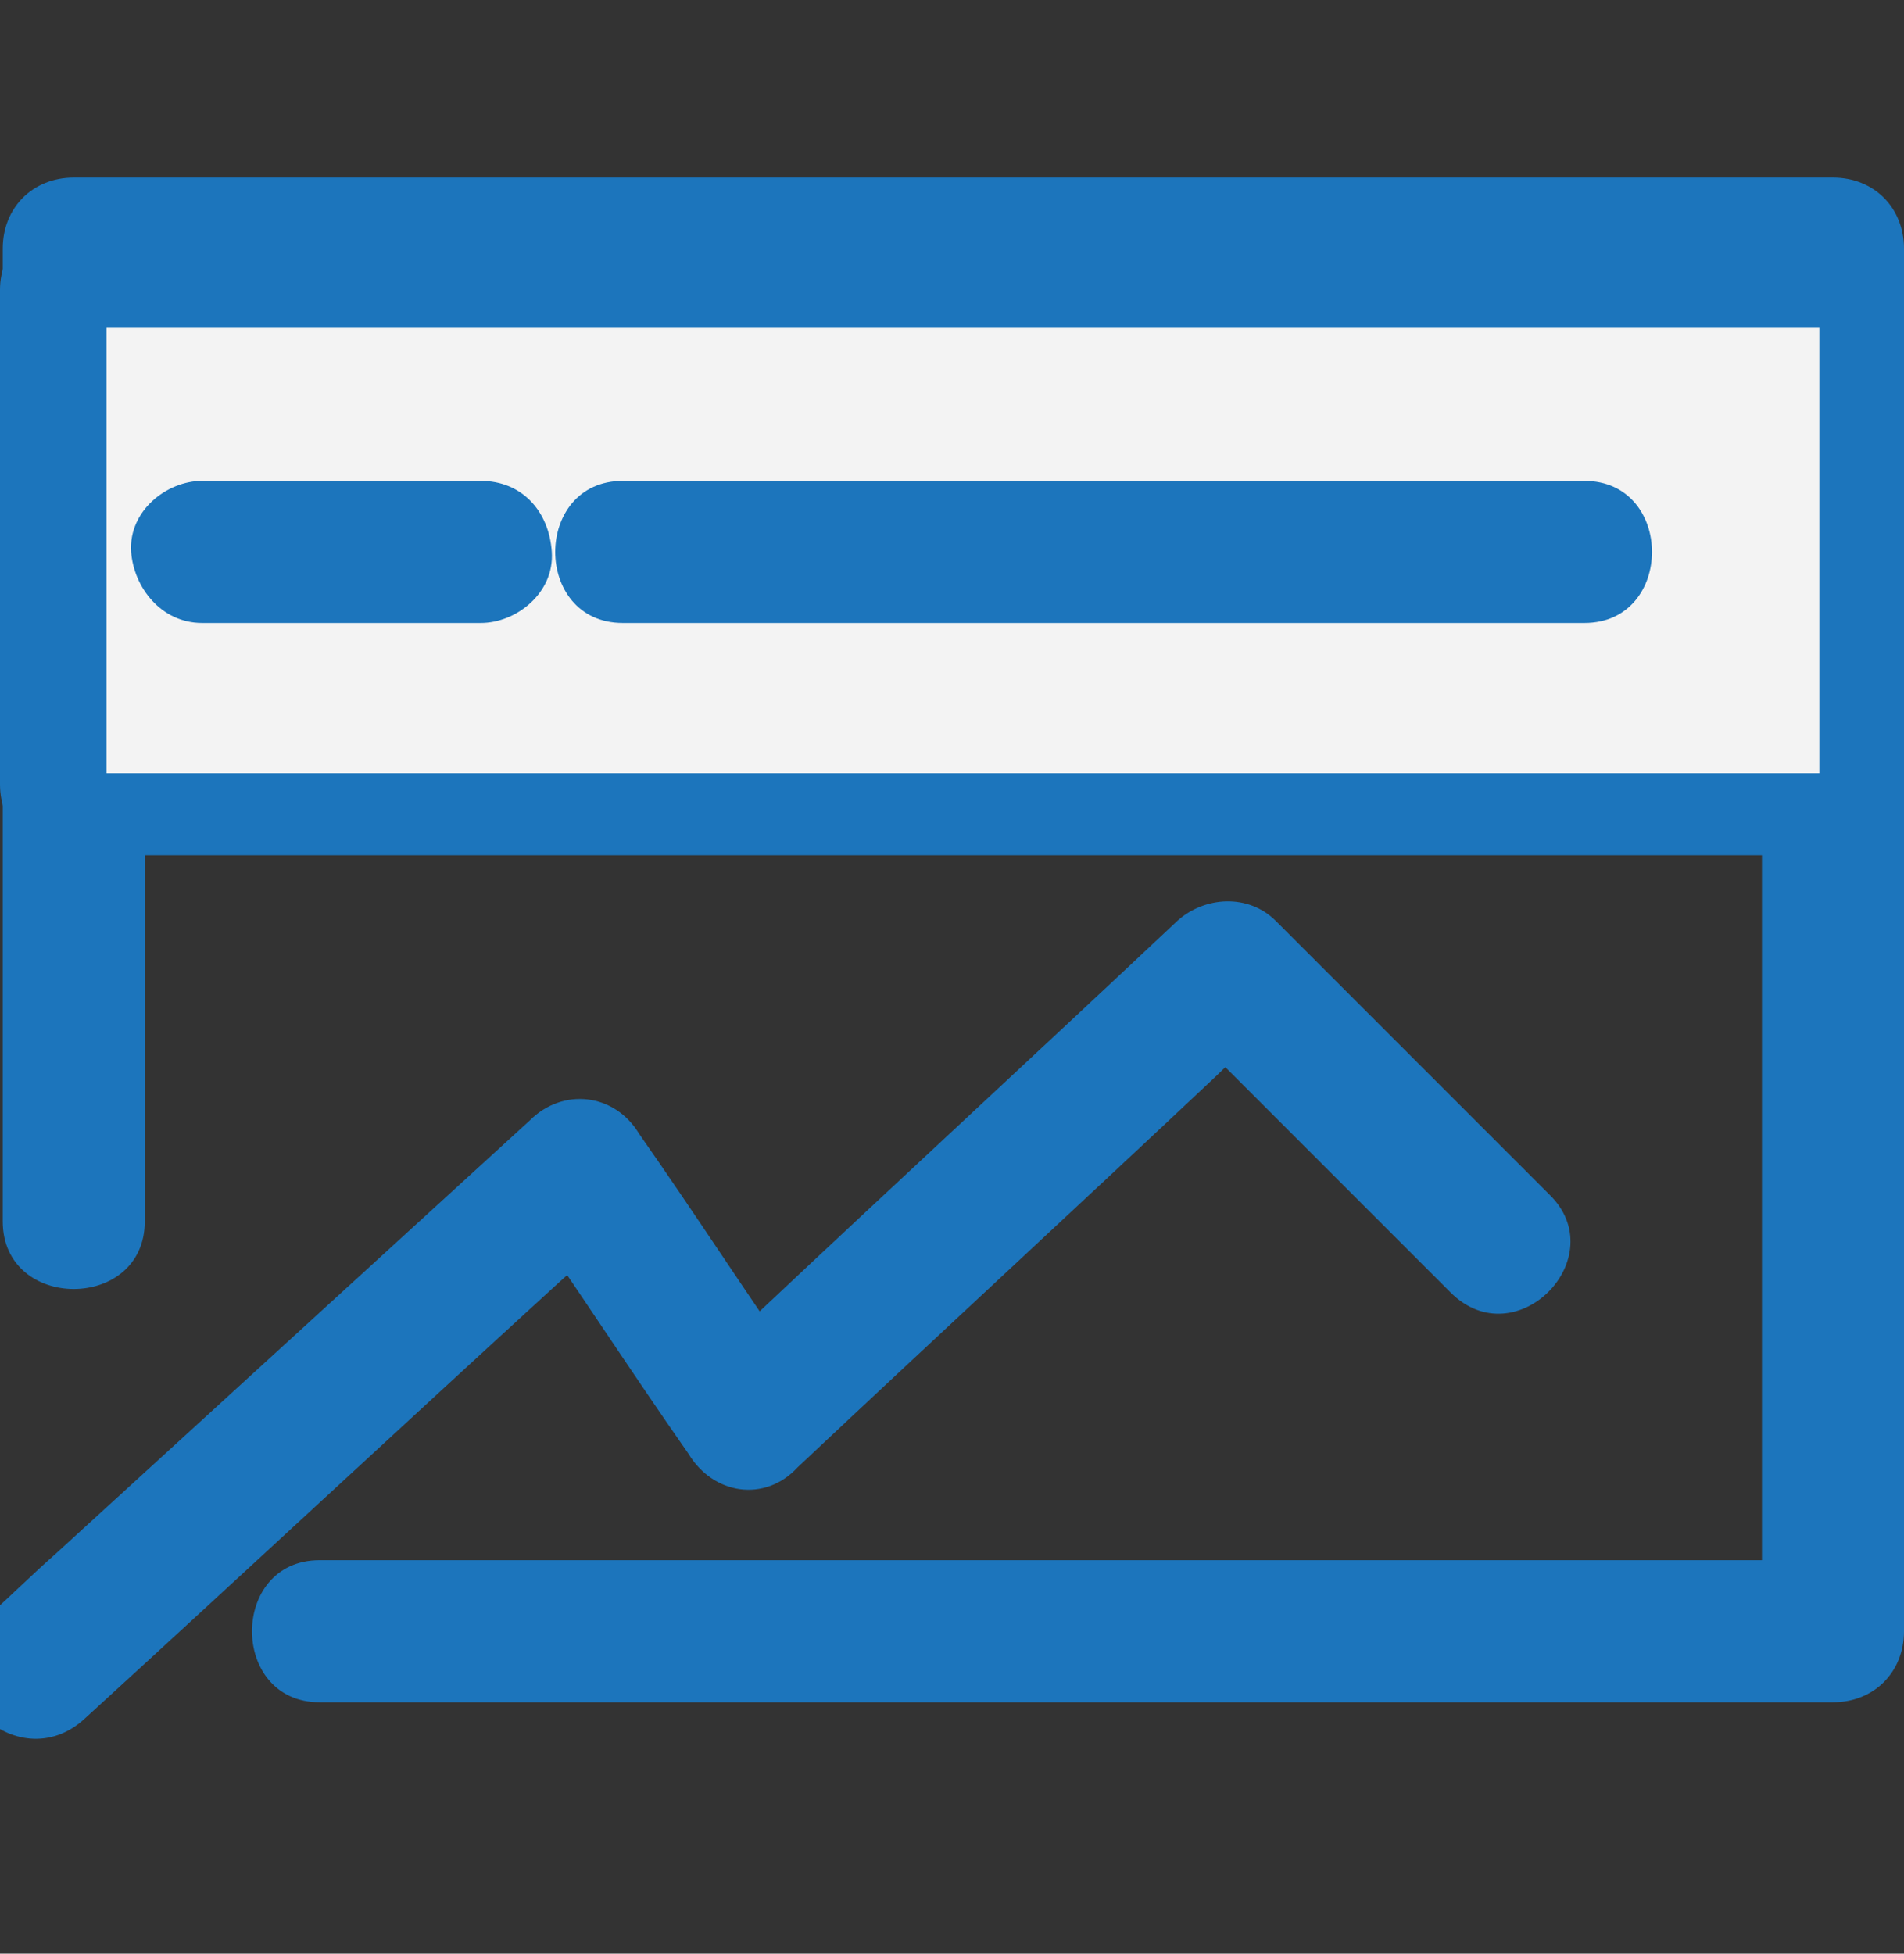 <?xml version="1.0" encoding="utf-8"?>
<!-- Generator: Adobe Illustrator 26.0.3, SVG Export Plug-In . SVG Version: 6.00 Build 0)  -->
<svg version="1.1" id="Layer_1" xmlns="http://www.w3.org/2000/svg" xmlns:xlink="http://www.w3.org/1999/xlink" x="0px" y="0px"
	 viewBox="0 0 69.7 71.5" style="enable-background:new 0 0 69.7 71.5;" xml:space="preserve">
<rect x="0" y="0" width="69.7" height="71.5" fill="#333333" stroke="none"/>
<style type="text/css">
	.st0{fill:#1C75BC;}
	.st1{fill:#F3F3F3;}
</style>
<g>
	<g>
		<path class="st0" d="M5.3,44.7c0-10.4,0-20.7,0-31.1c0-1.5,0-3,0-4.5c-0.8,0.8-1.8,1.8-2.6,2.6c7.3,0,14.6,0,21.9,0
			c11.5,0,23,0,34.5,0c2.7,0,5.3,0,8,0c-0.8-0.8-1.8-1.8-2.6-2.6c0,5.7,0,11.4,0,17.1c0,9,0,18.2,0,27.2c0,2.1,0,4.1,0,6.3
			c0.8-0.8,1.8-1.8,2.6-2.6c-6.2,0-12.4,0-18.7,0c-10,0-19.9,0-29.9,0c-2.3,0-4.6,0-6.8,0c-3.3,0-3.3,5.2,0,5.2c6.2,0,12.4,0,18.7,0
			c10,0,19.9,0,29.9,0c2.3,0,4.6,0,6.8,0c1.5,0,2.6-1.1,2.6-2.6c0-5.7,0-11.4,0-17.1c0-9,0-18.2,0-27.2c0-2.1,0-4.1,0-6.3
			c0-1.5-1.1-2.6-2.6-2.6c-7.3,0-14.6,0-21.9,0c-11.5,0-23,0-34.5,0c-2.7,0-5.3,0-8,0c-1.5,0-2.6,1.1-2.6,2.6c0,10.4,0,20.7,0,31.1
			c0,1.5,0,3,0,4.5C0.1,48,5.3,48,5.3,44.7L5.3,44.7z"/>
	</g>
</g>
<g>
	<g>
		<path class="st0" d="M67,26.1c-7.3,0-14.6,0-21.9,0c-11.5,0-23,0-34.5,0c-2.7,0-5.3,0-8,0c0.8,0.8,1.8,1.8,2.6,2.6
			c0-6,0-12,0-18.1c-0.8,0.8-1.8,1.8-2.6,2.6c7.3,0,14.6,0,21.9,0c11.5,0,23,0,34.5,0c2.7,0,5.3,0,8,0c-0.8-0.8-1.8-1.8-2.6-2.6
			c0,6,0,12,0,18.1c0,3.3,5.2,3.3,5.2,0c0-6,0-12,0-18.1C69.6,9.2,68.5,8,67,8c-7.3,0-14.6,0-21.9,0c-11.5,0-23,0-34.5,0
			c-2.7,0-5.3,0-8,0C1.1,8,0,9.2,0,10.6c0,6,0,12,0,18.1c0,1.5,1.1,2.6,2.6,2.6c7.3,0,14.6,0,21.9,0c11.5,0,23,0,34.5,0
			c2.7,0,5.3,0,8,0C70.3,31.3,70.3,26.1,67,26.1z"/>
	</g>
</g>
<g>
	<g>
		<path class="st0" d="M3.1,62.9c5.8-5.3,11.6-10.7,17.4-16c0.8-0.7,1.7-1.6,2.5-2.3c-1.3-0.2-2.7-0.3-4-0.5c2.1,3,4.1,6.1,6.2,9.1
			c0.9,1.5,2.8,1.8,4,0.5c5.1-4.8,10.2-9.5,15.3-14.3c0.7-0.7,1.5-1.3,2.2-2.1c-1.2,0-2.5,0-3.6,0c3.3,3.3,6.6,6.6,10,10
			c2.4,2.4,6-1.3,3.6-3.6c-3.3-3.3-6.6-6.6-10-10c-1-1-2.6-0.9-3.6,0c-5.1,4.8-10.2,9.5-15.3,14.3c-0.7,0.7-1.5,1.3-2.2,2.1
			c1.3,0.2,2.7,0.3,4,0.5c-2.1-3-4.1-6.1-6.2-9.1c-0.9-1.5-2.8-1.7-4-0.5C13.6,46.3,7.8,51.6,2,56.9c-0.8,0.7-1.7,1.6-2.5,2.3
			C-3.1,61.6,0.6,65.2,3.1,62.9L3.1,62.9z"/>
	</g>
</g>
<rect x="3.9" y="12" class="st1" width="62.7" height="16.3"/>
<g>
	<g>
		<path class="st0" d="M7.4,22.8c3,0,6,0,9,0c0.4,0,0.8,0,1.2,0c1.3,0,2.7-1.1,2.6-2.6c-0.1-1.5-1.1-2.6-2.6-2.6c-3,0-6,0-9,0
			c-0.4,0-0.8,0-1.2,0c-1.3,0-2.7,1.1-2.6,2.6C4.9,21.5,5.9,22.8,7.4,22.8L7.4,22.8z"/>
	</g>
</g>
<g>
	<g>
		<path class="st0" d="M22.8,22.8c10.3,0,20.5,0,30.8,0c1.5,0,2.9,0,4.4,0c3.3,0,3.3-5.2,0-5.2c-10.3,0-20.5,0-30.8,0
			c-1.5,0-2.9,0-4.4,0C19.5,17.6,19.5,22.8,22.8,22.8L22.8,22.8z"/>
	</g>
</g>
</svg>
